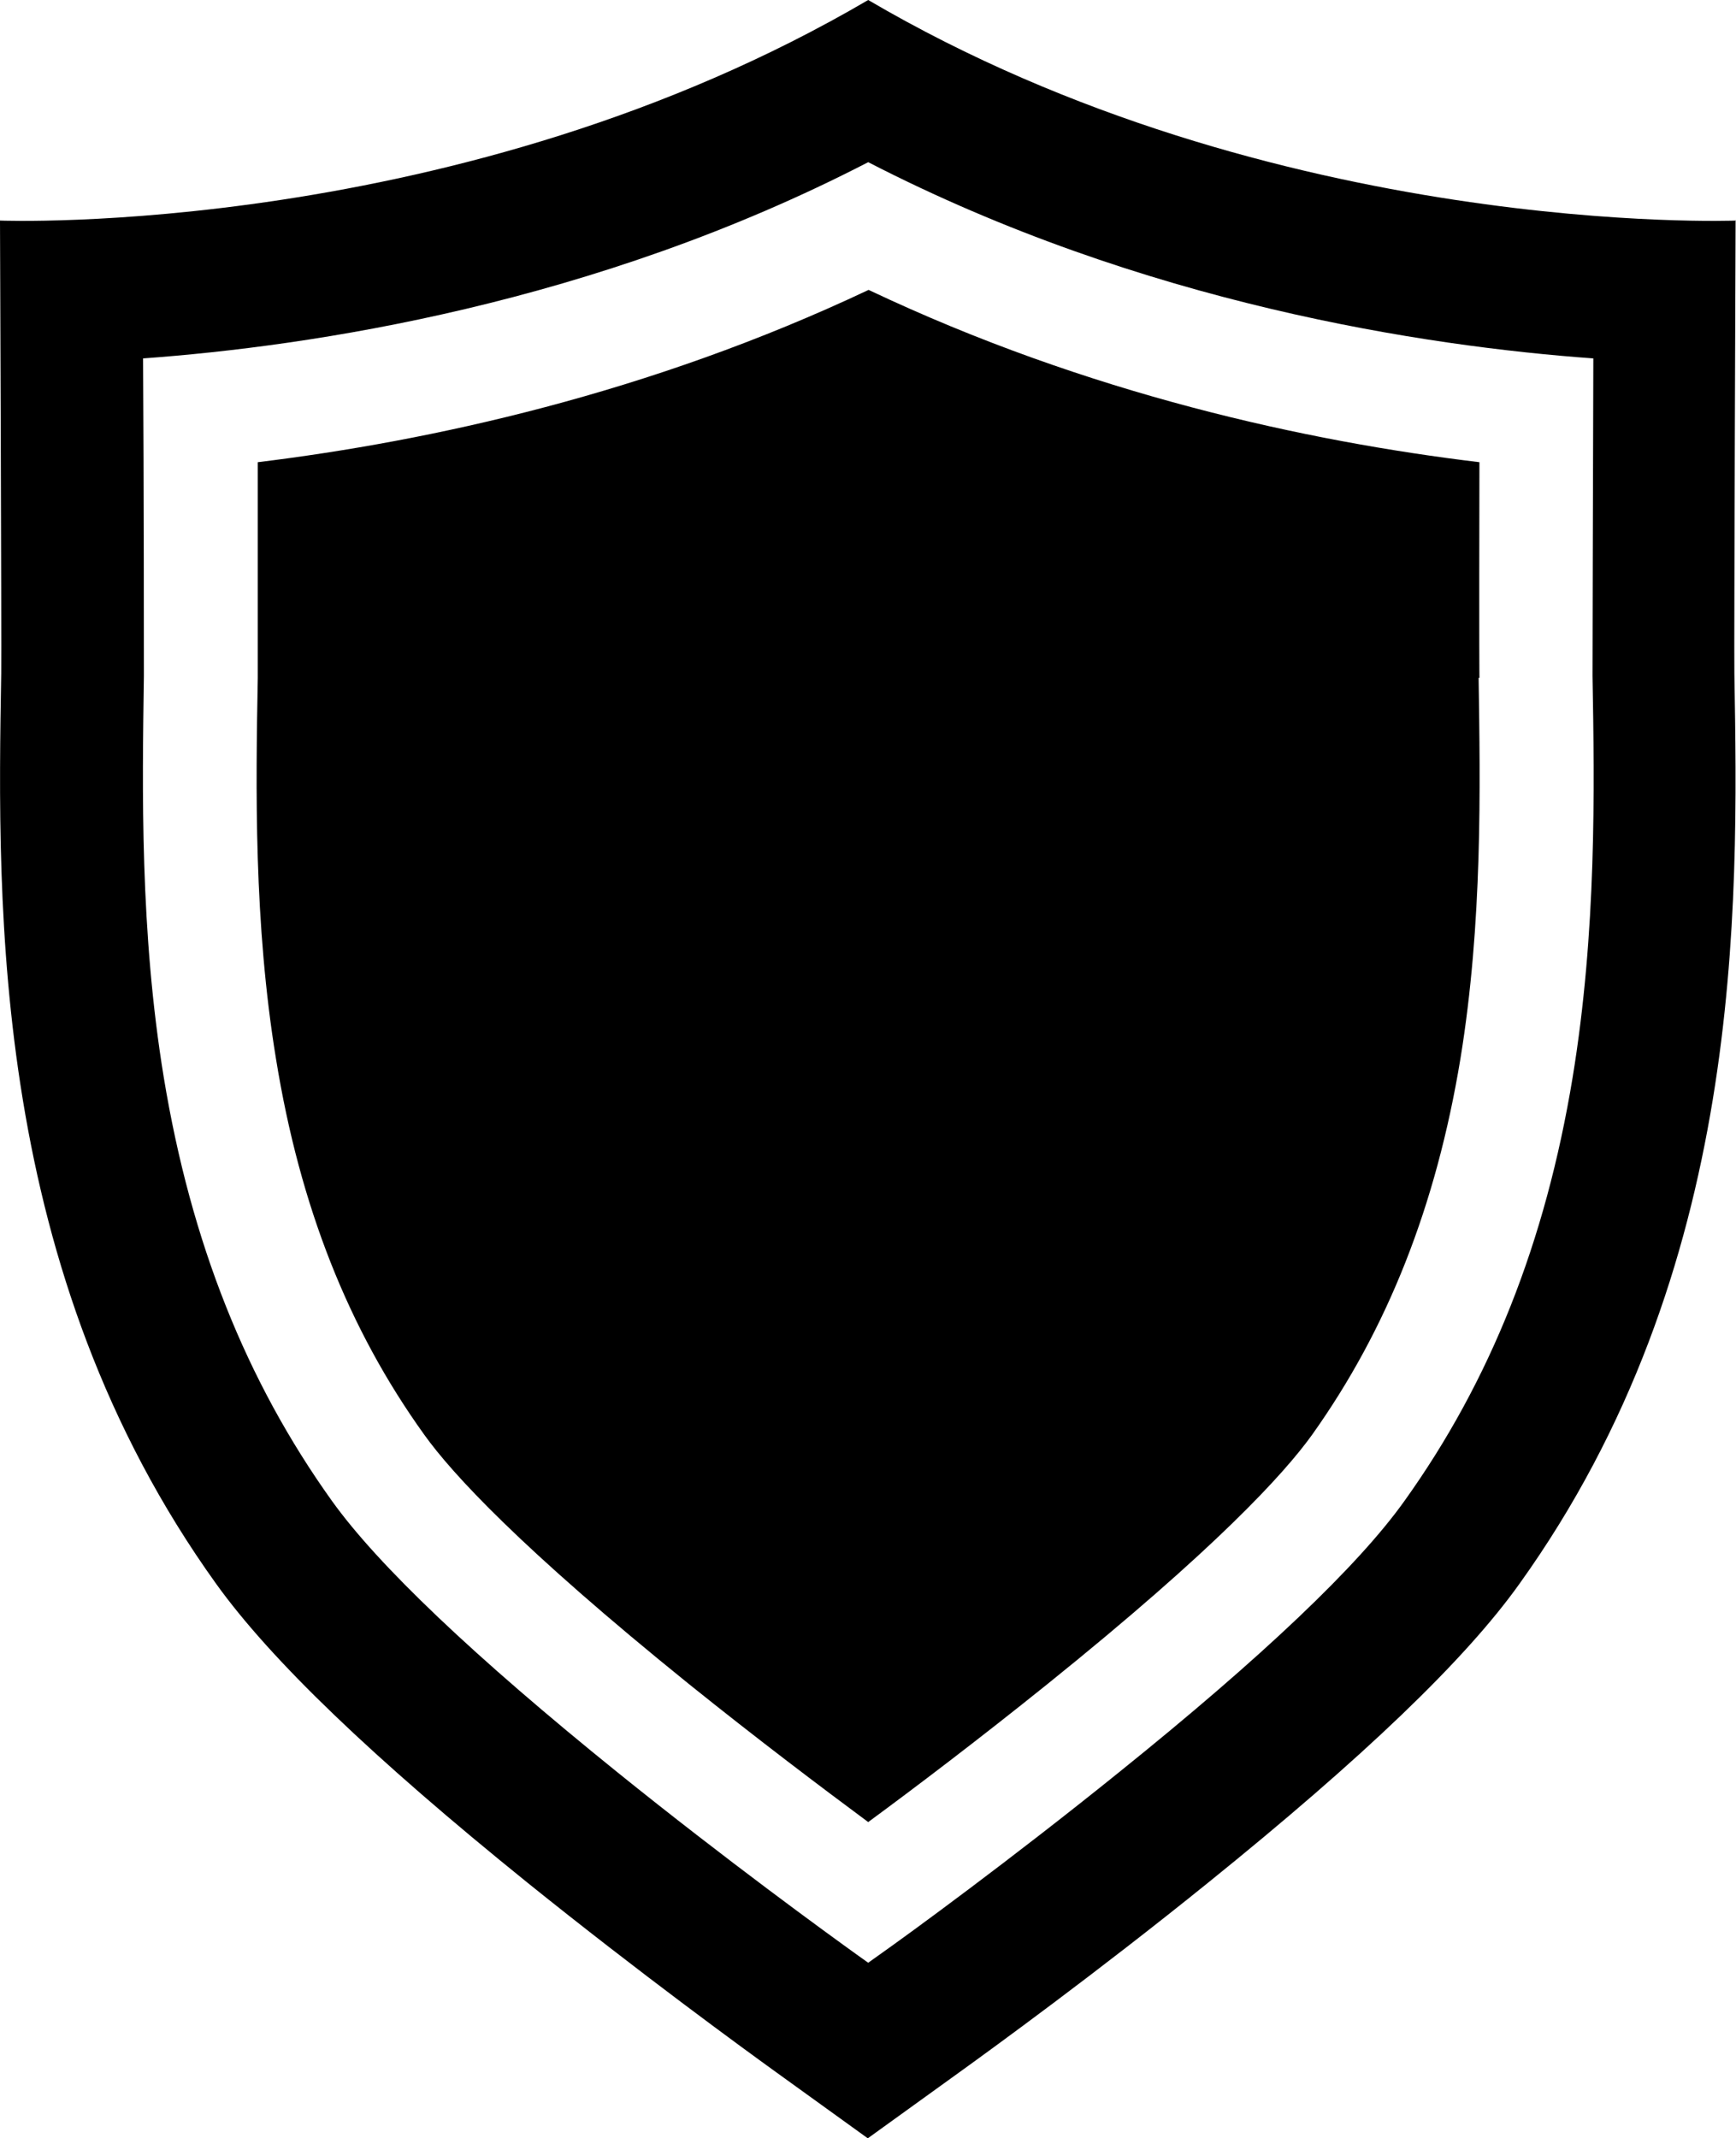 <?xml version="1.0" encoding="UTF-8"?>
<svg xmlns="http://www.w3.org/2000/svg" id="Layer_2" viewBox="0 0 42.83 52.74">
  <defs>
    <style>.cls-1{stroke-width:0px;}</style>
  </defs>
  <g id="Layer_1-2">
    <path class="cls-1" d="M42.83,5.44s-11.37.45-21.41-5.44C11.37,5.89,0,5.44,0,5.44,0,5.44.04,15.92.03,16.61c-.1,5.86-.24,14.73,5.3,22.45,1.35,1.88,3.86,4.29,7.69,7.38,2.77,2.23,5.34,4.1,6.06,4.62l2.33,1.68,2.33-1.68c.72-.52,3.3-2.39,6.06-4.62,3.83-3.09,6.35-5.5,7.69-7.38,5.54-7.73,5.4-16.59,5.3-22.45-.01-.69.03-11.18.03-11.18ZM38.8,26.57c-.67,4.07-2.03,7.49-4.15,10.45-1.14,1.6-3.51,3.85-7.04,6.69-2.69,2.17-5.2,4-5.91,4.5l-.28.2-.28-.2c-.71-.51-3.22-2.33-5.91-4.5-3.53-2.85-5.9-5.1-7.04-6.69-2.12-2.96-3.48-6.38-4.15-10.45-.59-3.6-.53-7.09-.49-9.9,0-.46,0-4.67-.02-7.83,4.14-.3,11.12-1.34,17.89-4.84,6.77,3.49,13.74,4.54,17.89,4.84-.01,3.16-.02,7.36-.02,7.83.05,2.81.1,6.3-.49,9.9ZM36.48,16.72c.04,2.69.1,6.04-.45,9.4-.6,3.63-1.8,6.66-3.66,9.27-.69.96-2.37,2.8-6.52,6.14-1.69,1.36-3.3,2.58-4.43,3.41-1.12-.83-2.74-2.05-4.43-3.41-4.15-3.35-5.84-5.19-6.52-6.14-1.87-2.6-3.07-5.63-3.66-9.27-.55-3.35-.5-6.7-.45-9.4,0-.31,0-2.1,0-5.32,4.25-.52,9.65-1.69,15.07-4.25,5.42,2.57,10.83,3.74,15.07,4.25-.01,4.86,0,5.2,0,5.32Z"></path>
  </g>
</svg>
